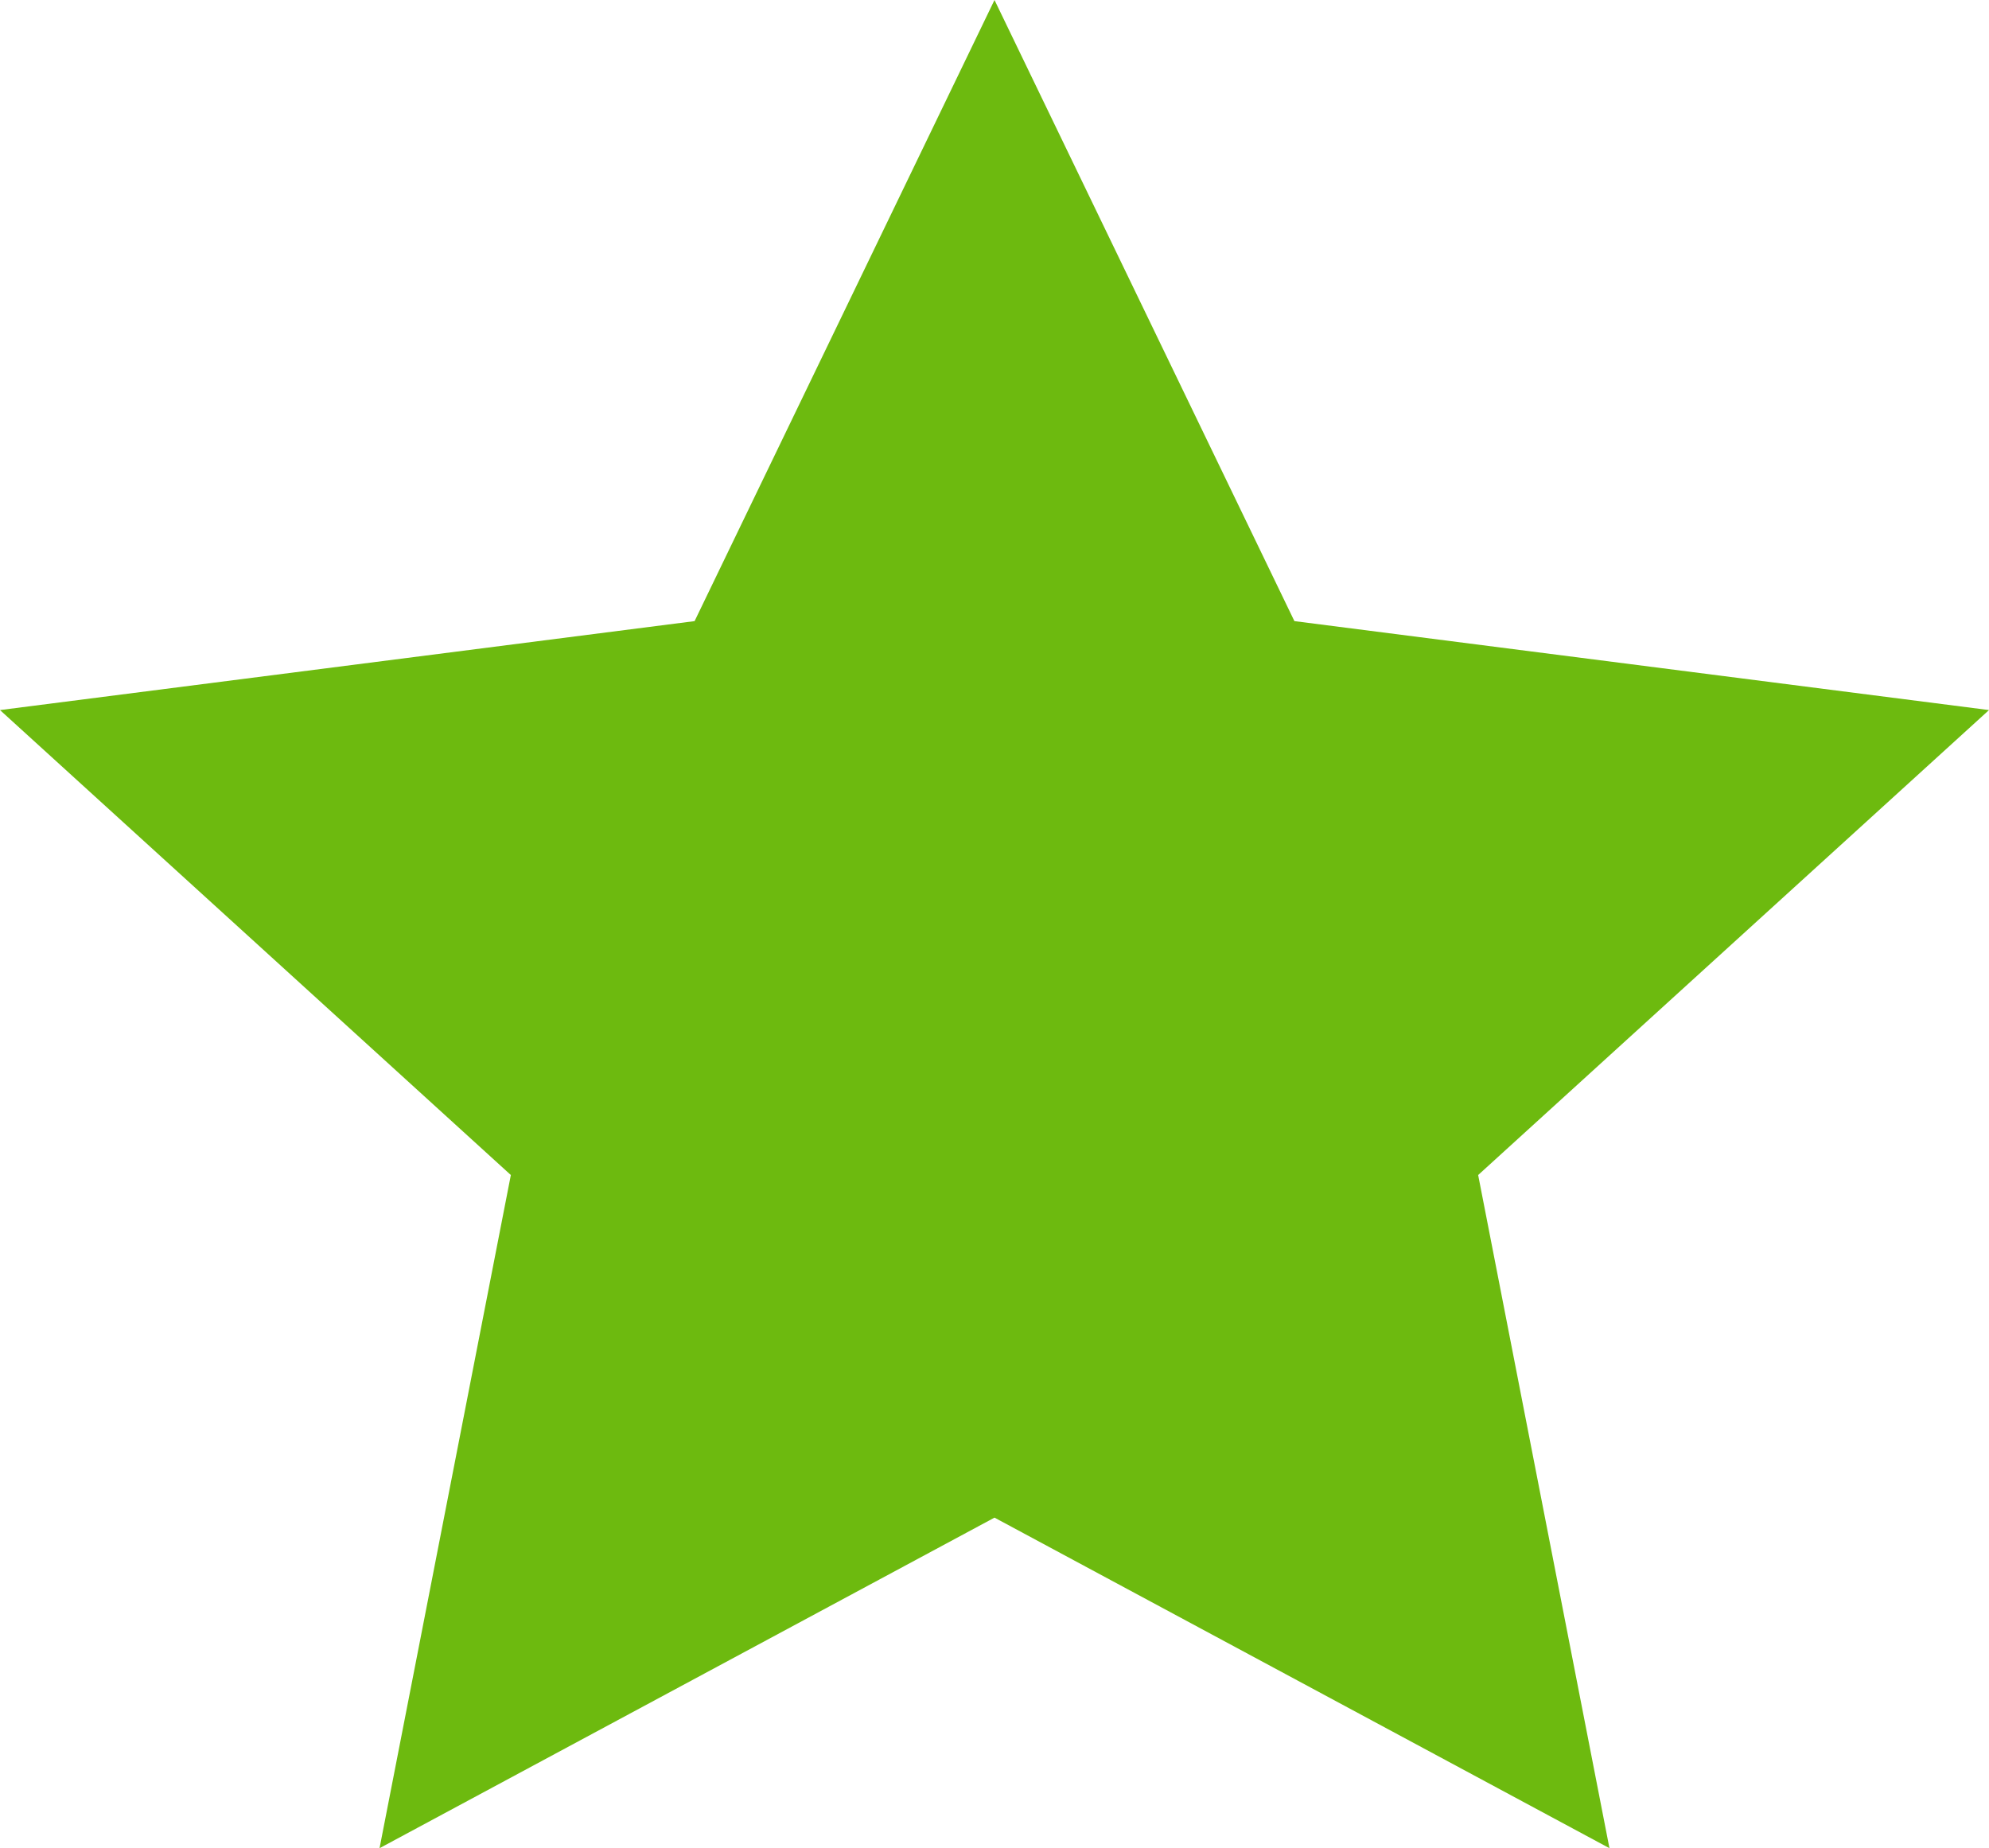 <?xml version="1.0" encoding="utf-8"?>
<!-- Generator: Adobe Illustrator 24.1.2, SVG Export Plug-In . SVG Version: 6.00 Build 0)  -->
<svg version="1.1" id="Layer_1" xmlns="http://www.w3.org/2000/svg" xmlns:xlink="http://www.w3.org/1999/xlink" x="0px" y="0px"
	 viewBox="0 0 512 475.8" style="enable-background:new 0 0 512 475.8;" xml:space="preserve">
<style type="text/css">
	.st0{fill:#6DBA0F;}
</style>
<g id="XMLID_1_">
	<polygon id="XMLID_3_" class="st0" points="512,182.8 333.2,159.9 256,0 178.8,159.9 0,182.8 131.5,302.5 97.7,475.8 256,390.7 
		414.3,475.8 380.5,302.5 	"/>
</g>
</svg>
